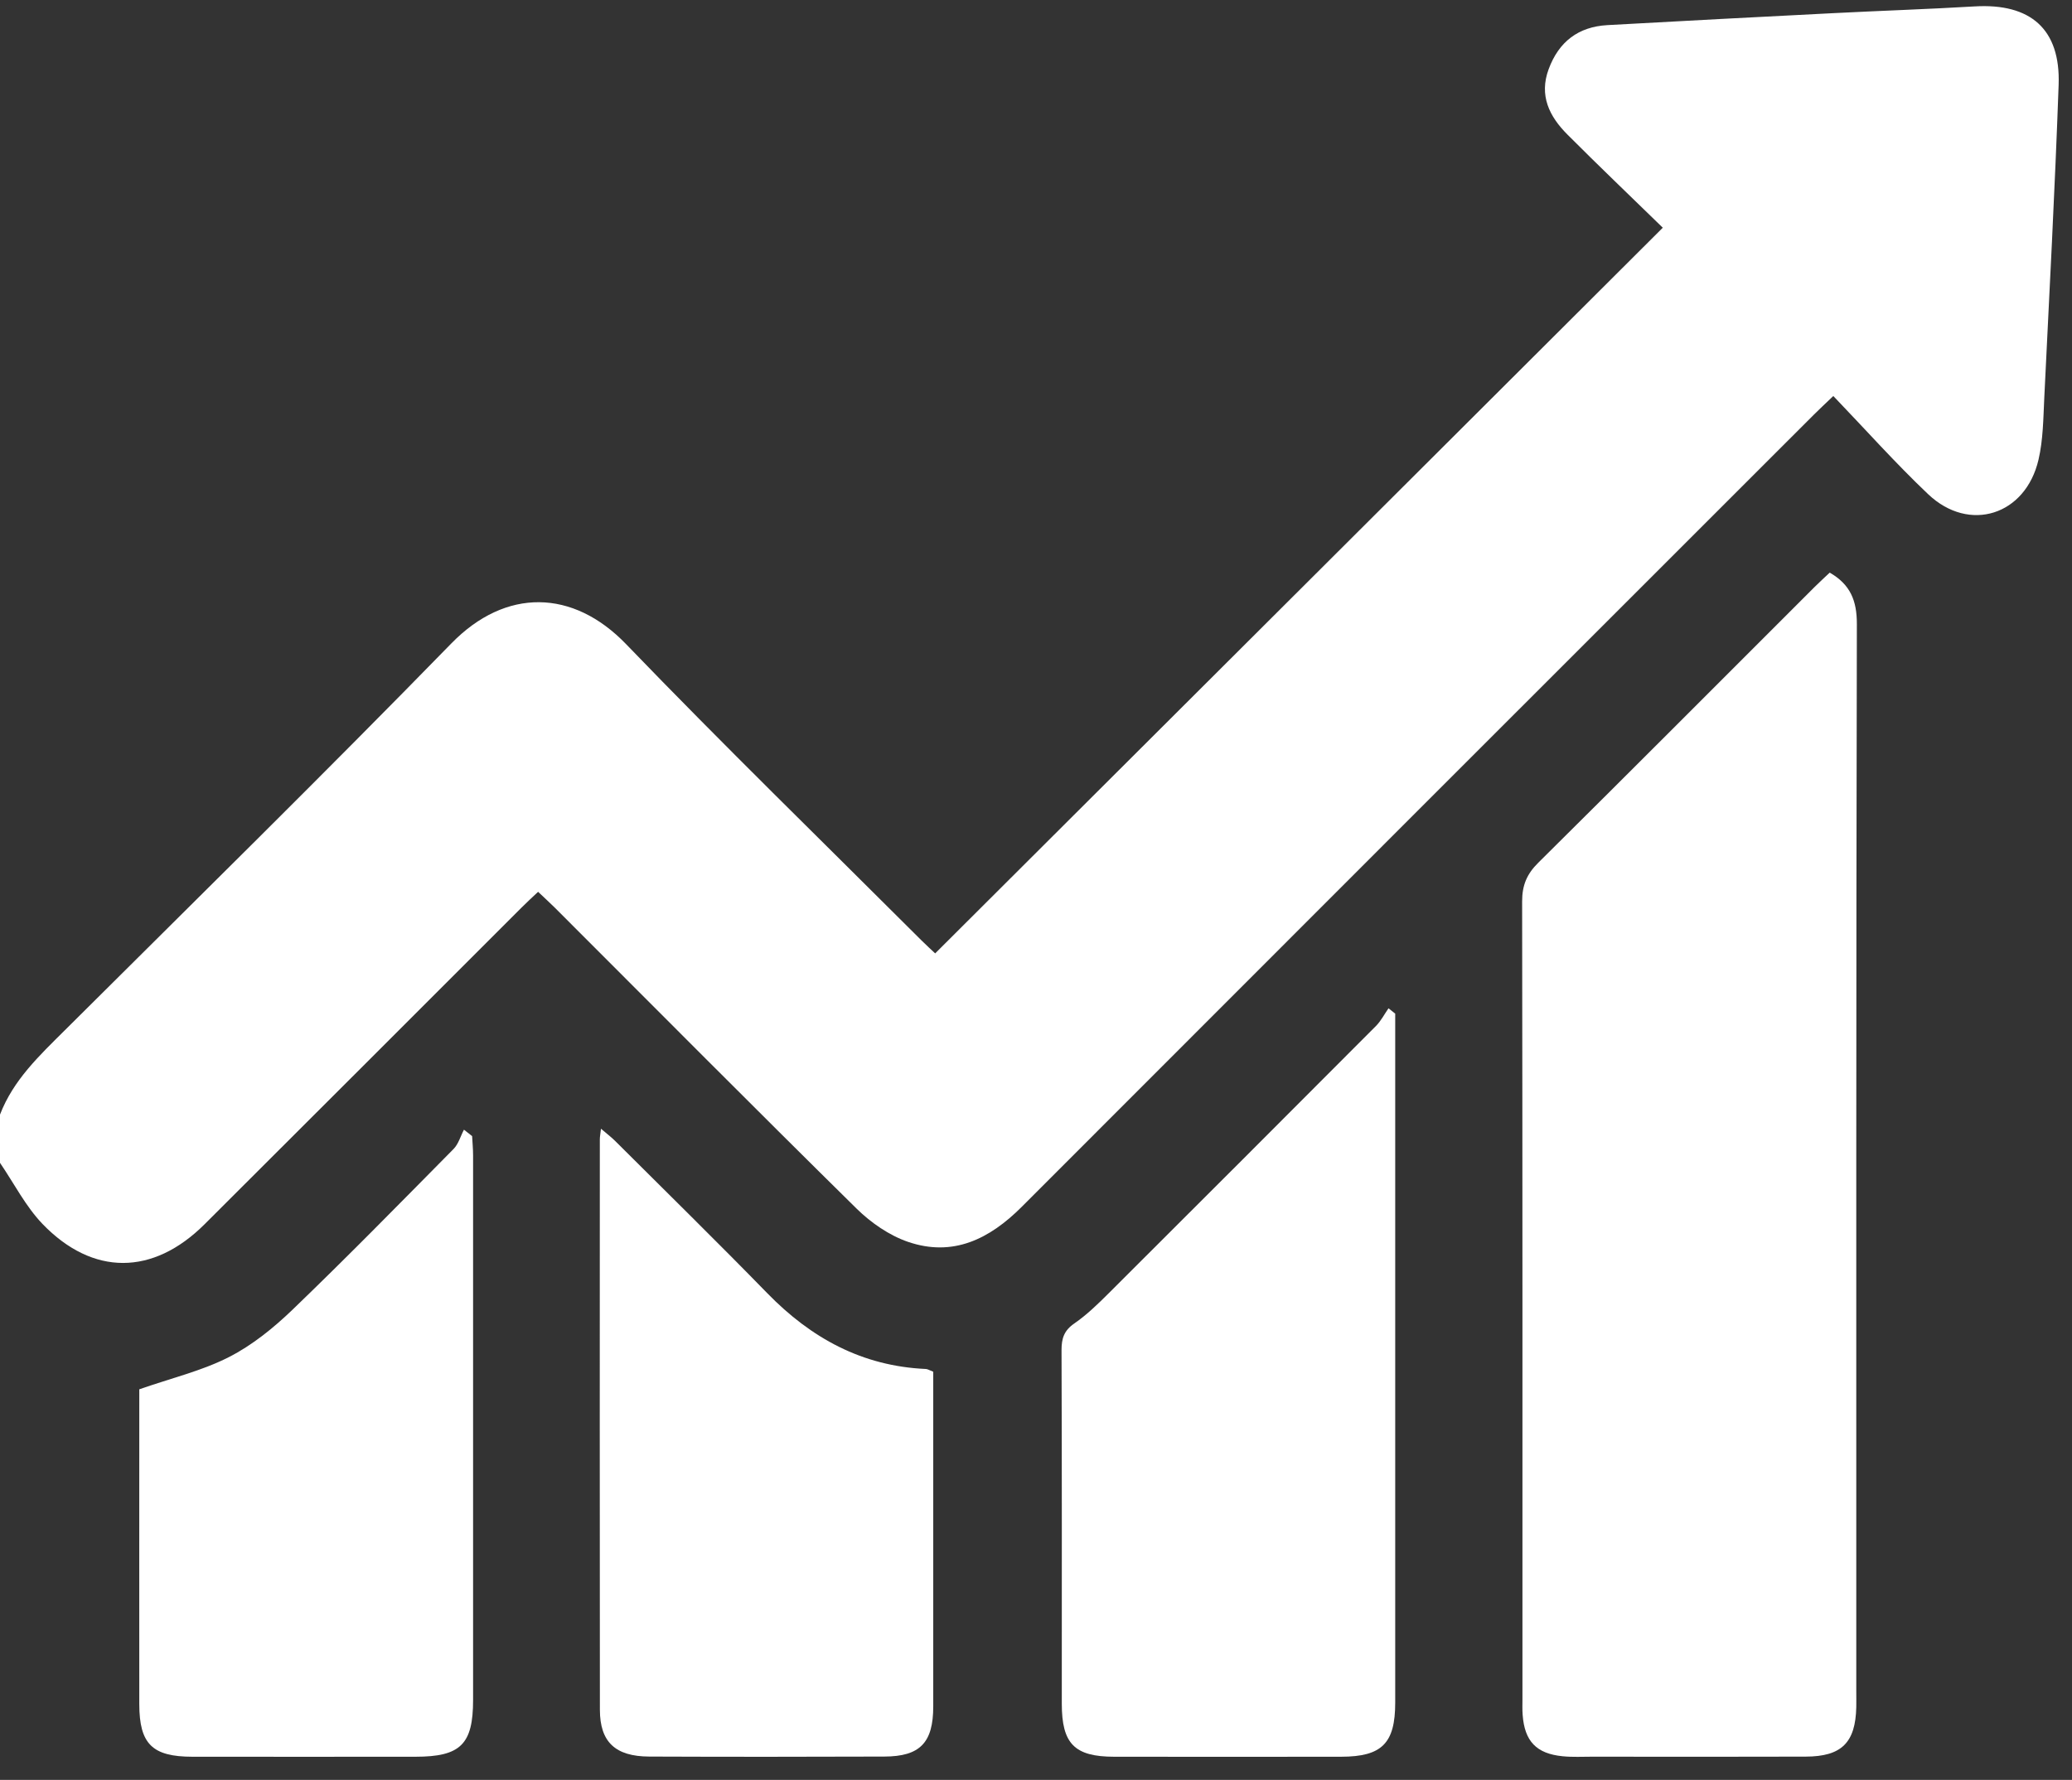 <svg width="71" height="61" viewBox="0 0 71 61" fill="none" xmlns="http://www.w3.org/2000/svg">
<rect x="0" y="0" width="71" height="61" fill="#333333" stroke="none"/>
<path d="M0 38.2C0.454 37.014 1.35 36.176 2.223 35.307C6.65 30.9 11.106 26.522 15.466 22.051C17.328 20.142 19.634 20.185 21.456 22.078C24.77 25.518 28.193 28.85 31.573 32.226C31.748 32.401 31.932 32.567 32.045 32.674C40.349 24.392 48.616 16.145 56.978 7.804C55.902 6.755 54.79 5.694 53.706 4.607C53.092 3.991 52.732 3.275 53.067 2.37C53.415 1.429 54.082 0.918 55.078 0.861C57.645 0.717 60.212 0.584 62.779 0.453C64.406 0.369 66.037 0.316 67.662 0.22C69.584 0.105 70.609 1.001 70.542 2.905C70.415 6.483 70.225 10.06 70.05 13.636C70.016 14.343 70.012 15.068 69.853 15.751C69.411 17.659 67.481 18.273 66.073 16.939C64.958 15.882 63.932 14.729 62.821 13.572C62.528 13.853 62.331 14.033 62.143 14.223C53.098 23.266 44.051 32.308 35.012 41.359C33.91 42.463 32.657 43.088 31.114 42.56C30.469 42.339 29.844 41.904 29.352 41.421C25.885 38.005 22.454 34.549 19.011 31.107C18.836 30.933 18.65 30.765 18.439 30.564C18.233 30.759 18.049 30.925 17.876 31.1C14.254 34.72 10.636 38.344 7.009 41.958C5.245 43.717 3.181 43.736 1.456 41.946C0.878 41.343 0.481 40.557 0 39.852C0 39.3 0 38.75 0 38.198V38.2Z" fill="white"/>
<path d="M62.697 19.624C63.408 20.034 63.63 20.586 63.628 21.391C63.601 33.579 63.608 45.768 63.608 57.956C63.608 58.14 63.612 58.324 63.608 58.506C63.581 59.721 63.107 60.199 61.874 60.202C59.441 60.211 57.008 60.206 54.575 60.204C54.231 60.204 53.885 60.224 53.542 60.189C52.646 60.1 52.243 59.674 52.176 58.776C52.161 58.593 52.169 58.409 52.169 58.225C52.169 49.112 52.172 40.001 52.158 30.889C52.158 30.338 52.32 29.954 52.71 29.568C55.873 26.434 59.015 23.279 62.165 20.131C62.342 19.954 62.526 19.788 62.699 19.624H62.697Z" fill="white"/>
<path d="M47.809 34.74C47.809 34.946 47.809 35.151 47.809 35.357C47.809 43.022 47.809 50.686 47.809 58.351C47.809 59.746 47.355 60.204 45.956 60.206C43.364 60.209 40.769 60.209 38.177 60.206C36.816 60.204 36.384 59.759 36.384 58.386C36.384 54.346 36.39 50.307 36.375 46.268C36.375 45.867 36.462 45.598 36.814 45.356C37.244 45.059 37.627 44.685 38 44.313C41.055 41.267 44.105 38.216 47.151 35.16C47.322 34.987 47.437 34.76 47.579 34.556C47.656 34.618 47.732 34.678 47.811 34.74H47.809Z" fill="white"/>
<path d="M31.979 47.014C31.979 47.224 31.979 47.447 31.979 47.67C31.979 51.273 31.979 54.877 31.979 58.479C31.979 59.723 31.529 60.197 30.301 60.2C27.616 60.21 24.93 60.211 22.245 60.2C21.084 60.195 20.558 59.701 20.556 58.597C20.549 52.079 20.552 45.562 20.554 39.043C20.554 38.958 20.573 38.87 20.593 38.683C20.797 38.858 20.95 38.972 21.084 39.107C22.823 40.842 24.577 42.561 26.291 44.319C27.793 45.861 29.547 46.821 31.728 46.917C31.791 46.921 31.852 46.963 31.981 47.012L31.979 47.014Z" fill="white"/>
<path d="M4.771 47.614C5.885 47.226 6.921 46.98 7.843 46.51C8.645 46.102 9.381 45.504 10.033 44.876C11.902 43.077 13.717 41.224 15.54 39.379C15.71 39.208 15.781 38.938 15.898 38.716C15.991 38.789 16.083 38.863 16.178 38.936C16.189 39.157 16.211 39.377 16.211 39.598C16.211 45.819 16.213 52.039 16.211 58.261C16.211 59.782 15.781 60.205 14.238 60.206C11.689 60.206 9.142 60.21 6.593 60.206C5.218 60.205 4.775 59.769 4.773 58.405C4.77 54.985 4.773 51.563 4.773 48.144C4.773 47.94 4.773 47.738 4.773 47.614H4.771Z" fill="white"/>
</svg>
